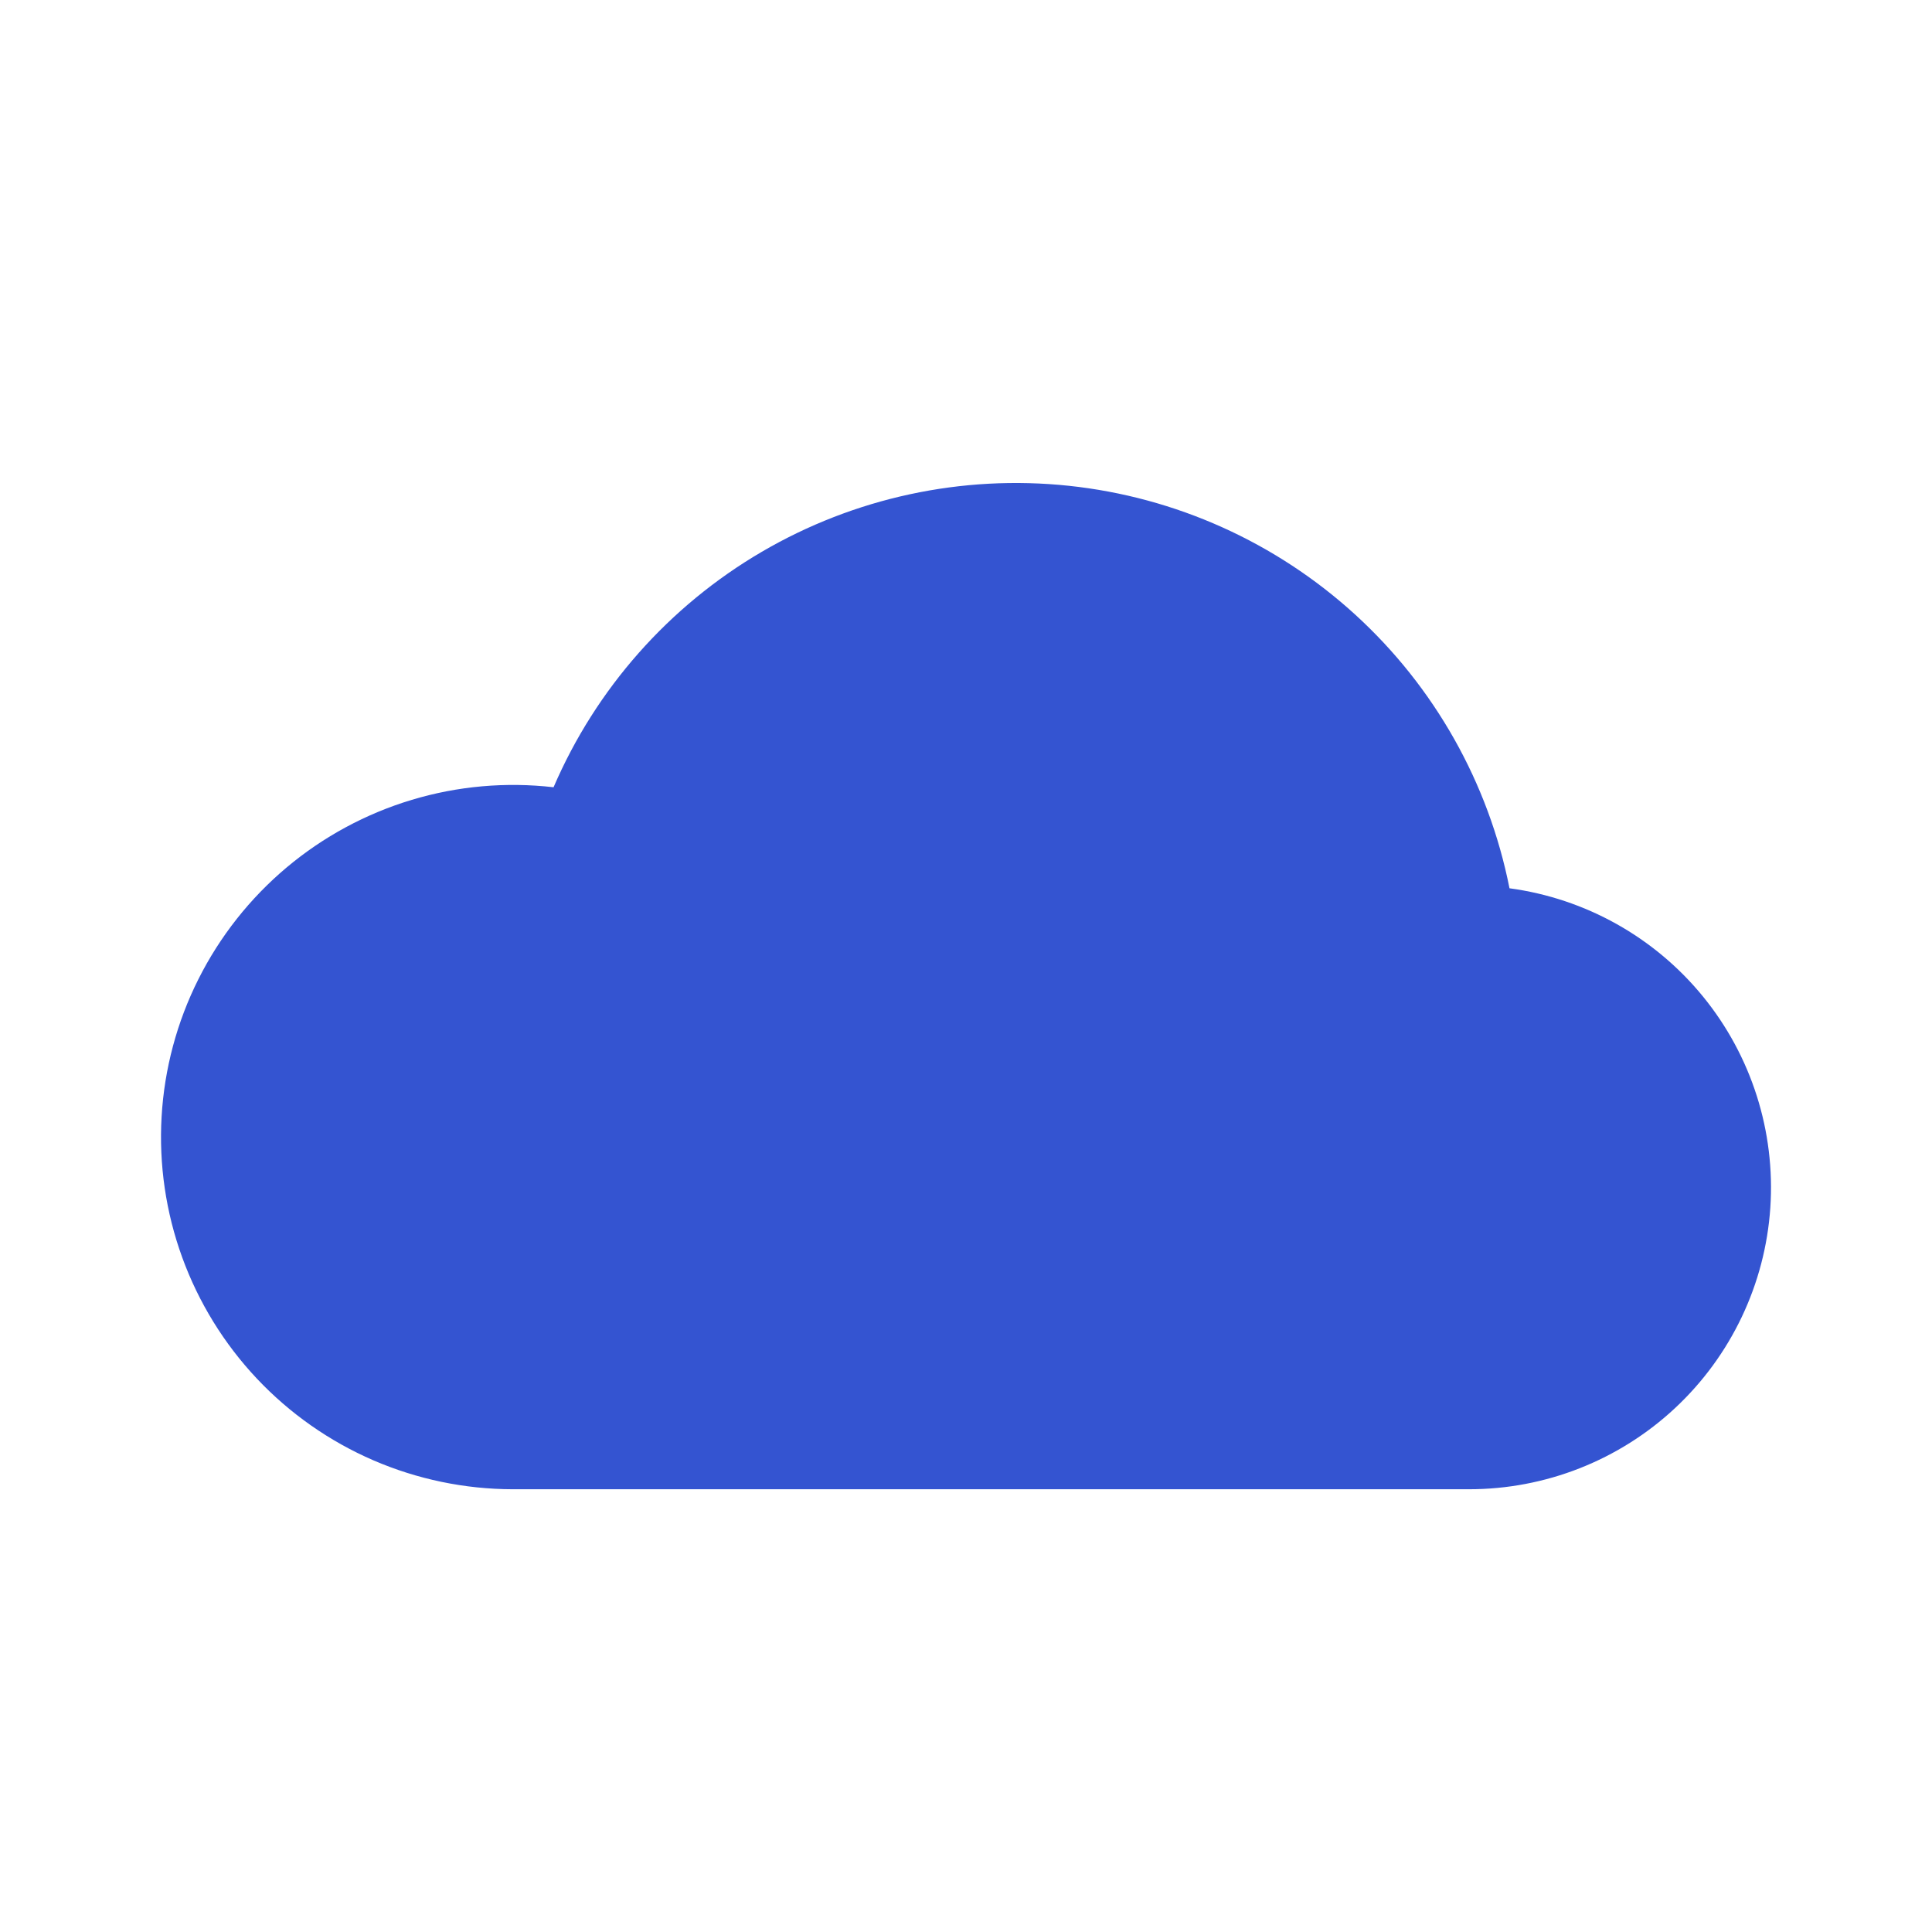 <svg width="48" height="48" viewBox="0 0 48 48" fill="none" xmlns="http://www.w3.org/2000/svg">
<path d="M37.503 22.069C36.984 19.452 35.641 17.07 33.671 15.271C31.7 13.472 29.206 12.35 26.552 12.069C23.899 11.789 21.225 12.364 18.922 13.712C16.619 15.06 14.807 17.109 13.753 19.559C12.57 19.423 11.371 19.529 10.231 19.872C9.09 20.215 8.032 20.787 7.12 21.553C6.209 22.319 5.463 23.264 4.929 24.328C4.395 25.392 4.084 26.554 4.015 27.742C3.946 28.931 4.12 30.121 4.527 31.24C4.934 32.359 5.565 33.383 6.381 34.25C7.198 35.117 8.183 35.808 9.276 36.281C10.369 36.753 11.547 36.998 12.738 37H36.49C38.394 37.002 40.226 36.281 41.617 34.983C43.008 33.685 43.854 31.906 43.983 30.008C44.111 28.11 43.514 26.234 42.311 24.759C41.108 23.285 39.389 22.323 37.503 22.069Z" fill="#3454D1"/>
</svg>
